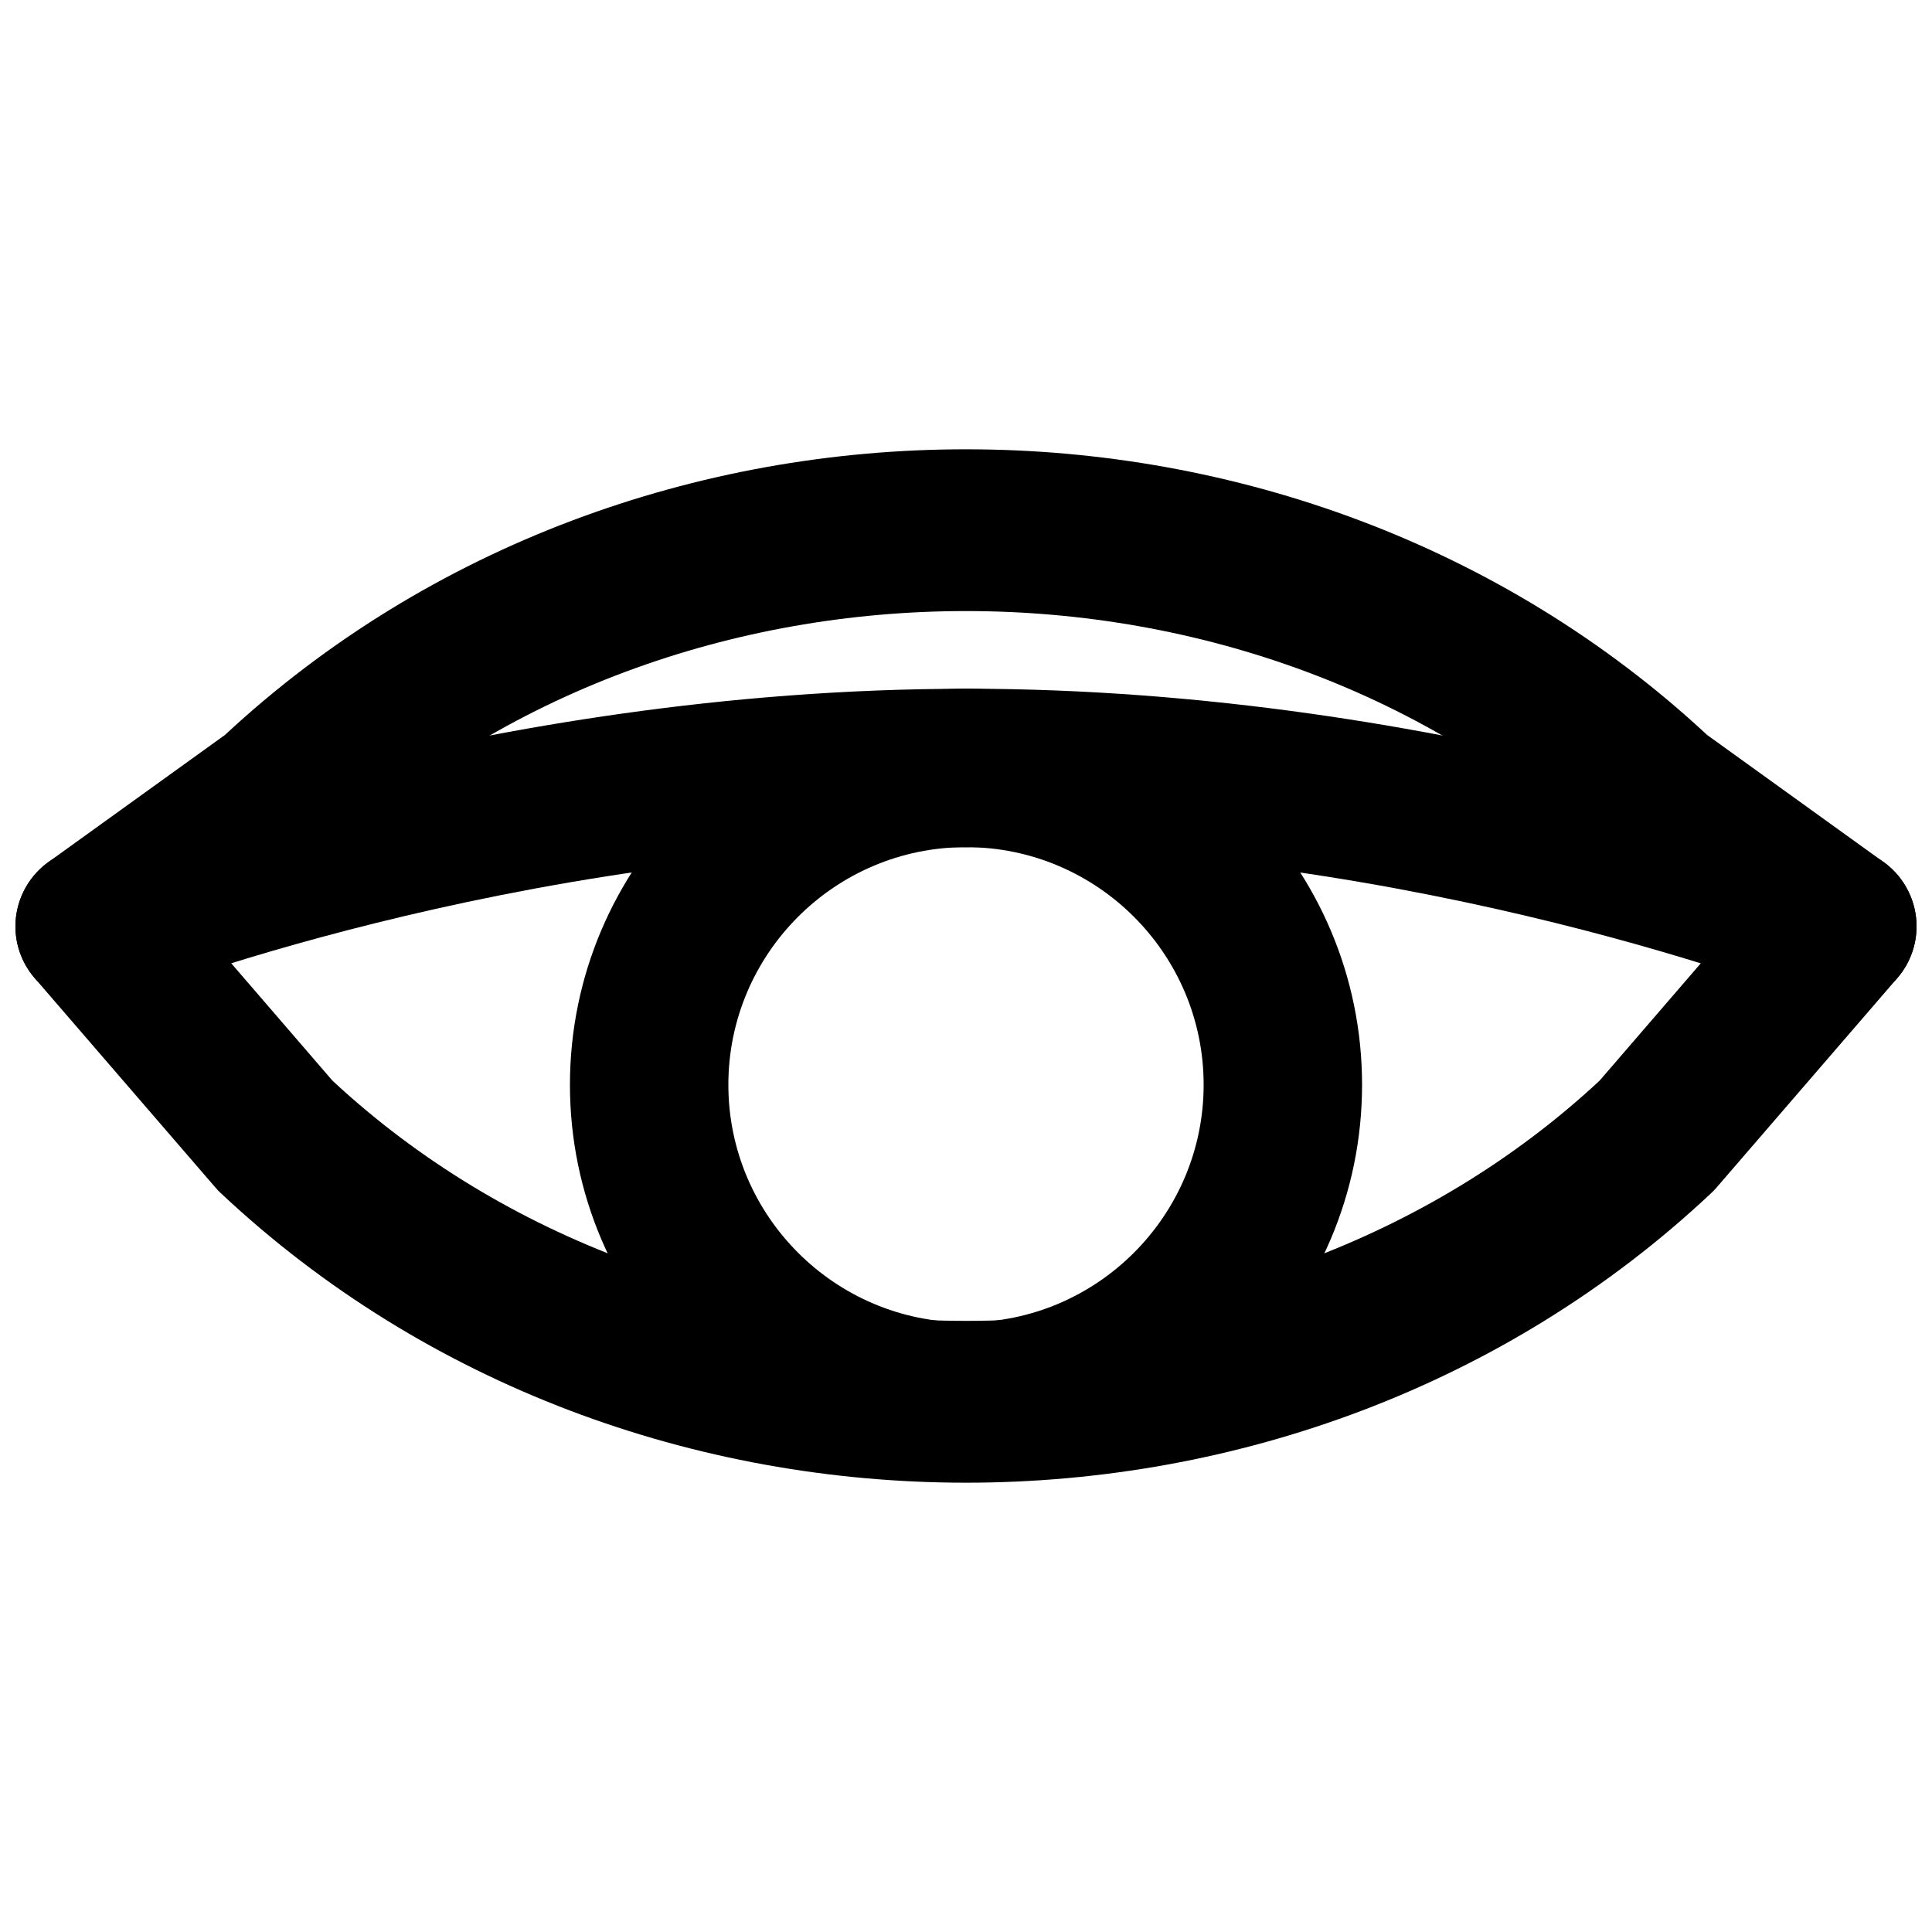 <?xml version="1.0" encoding="UTF-8"?>
<!-- Uploaded to: ICON Repo, www.svgrepo.com, Generator: ICON Repo Mixer Tools -->
<svg width="800px" height="800px" version="1.1" viewBox="144 144 512 512" xmlns="http://www.w3.org/2000/svg">
 <defs>
  <clipPath id="c">
   <path d="m148.09 263h503.81v274h-503.81z"/>
  </clipPath>
  <clipPath id="b">
   <path d="m148.09 326h272.91v85h-272.91z"/>
  </clipPath>
  <clipPath id="a">
   <path d="m379 326h272.9v85h-272.9z"/>
  </clipPath>
 </defs>
 <g clip-path="url(#c)">
  <path d="m232.11 430.39c91.273 84.871 244.52 84.871 335.79 0l32.137-37.262-29.242-21.074c-0.734-0.527-1.469-1.113-2.121-1.723-91.418-85.855-245.92-85.855-337.34 0-0.652 0.609-1.387 1.195-2.121 1.723l-29.242 21.074zm167.89 106.54c-71.48 0-142.98-25.57-197.41-76.664-0.547-0.504-1.051-1.027-1.531-1.594l-47.863-55.461c-3.844-4.453-5.648-10.328-4.953-16.164 0.691-5.859 3.82-11.148 8.586-14.59l46.789-33.691c108.55-100.93 284.21-100.93 392.78 0l46.773 33.691c4.785 3.441 7.891 8.73 8.586 14.59 0.691 5.836-1.113 11.711-4.957 16.164l-47.859 55.461c-0.484 0.566-0.988 1.09-1.535 1.594-54.41 51.094-125.93 76.664-197.41 76.664z" fill-rule="evenodd"/>
 </g>
 <path d="m400 368.5c-34.723 0-62.977 28.254-62.977 62.973 0 34.723 28.254 62.977 62.977 62.977 34.719 0 62.977-28.254 62.977-62.977 0-34.719-28.258-62.973-62.977-62.973m0 167.93c-57.875 0-104.96-47.086-104.96-104.96s47.086-104.96 104.96-104.96 104.96 47.082 104.96 104.96-47.082 104.96-104.96 104.96" fill-rule="evenodd"/>
 <g clip-path="url(#b)">
  <path d="m169.09 410.5c-8.312 0-16.207-4.996-19.5-13.203-4.305-10.77 0.941-22.988 11.711-27.289 4.43-1.785 110.19-43.477 238.7-43.477 11.605 0 20.992 9.383 20.992 20.992 0 11.59-9.387 20.992-20.992 20.992-120.52 0-222.1 40.074-223.12 40.473-2.543 1.031-5.188 1.512-7.789 1.512" fill-rule="evenodd"/>
 </g>
 <g clip-path="url(#a)">
  <path d="m630.89 410.48c-2.582 0-5.207-0.48-7.766-1.488-1.008-0.398-102.99-40.492-223.12-40.492-11.609 0-20.992-9.406-20.992-20.992 0-11.59 9.383-20.992 20.992-20.992 128.51 0 234.27 41.711 238.7 43.473 10.77 4.305 15.996 16.52 11.715 27.289-3.297 8.207-11.191 13.203-19.523 13.203" fill-rule="evenodd"/>
 </g>
</svg>